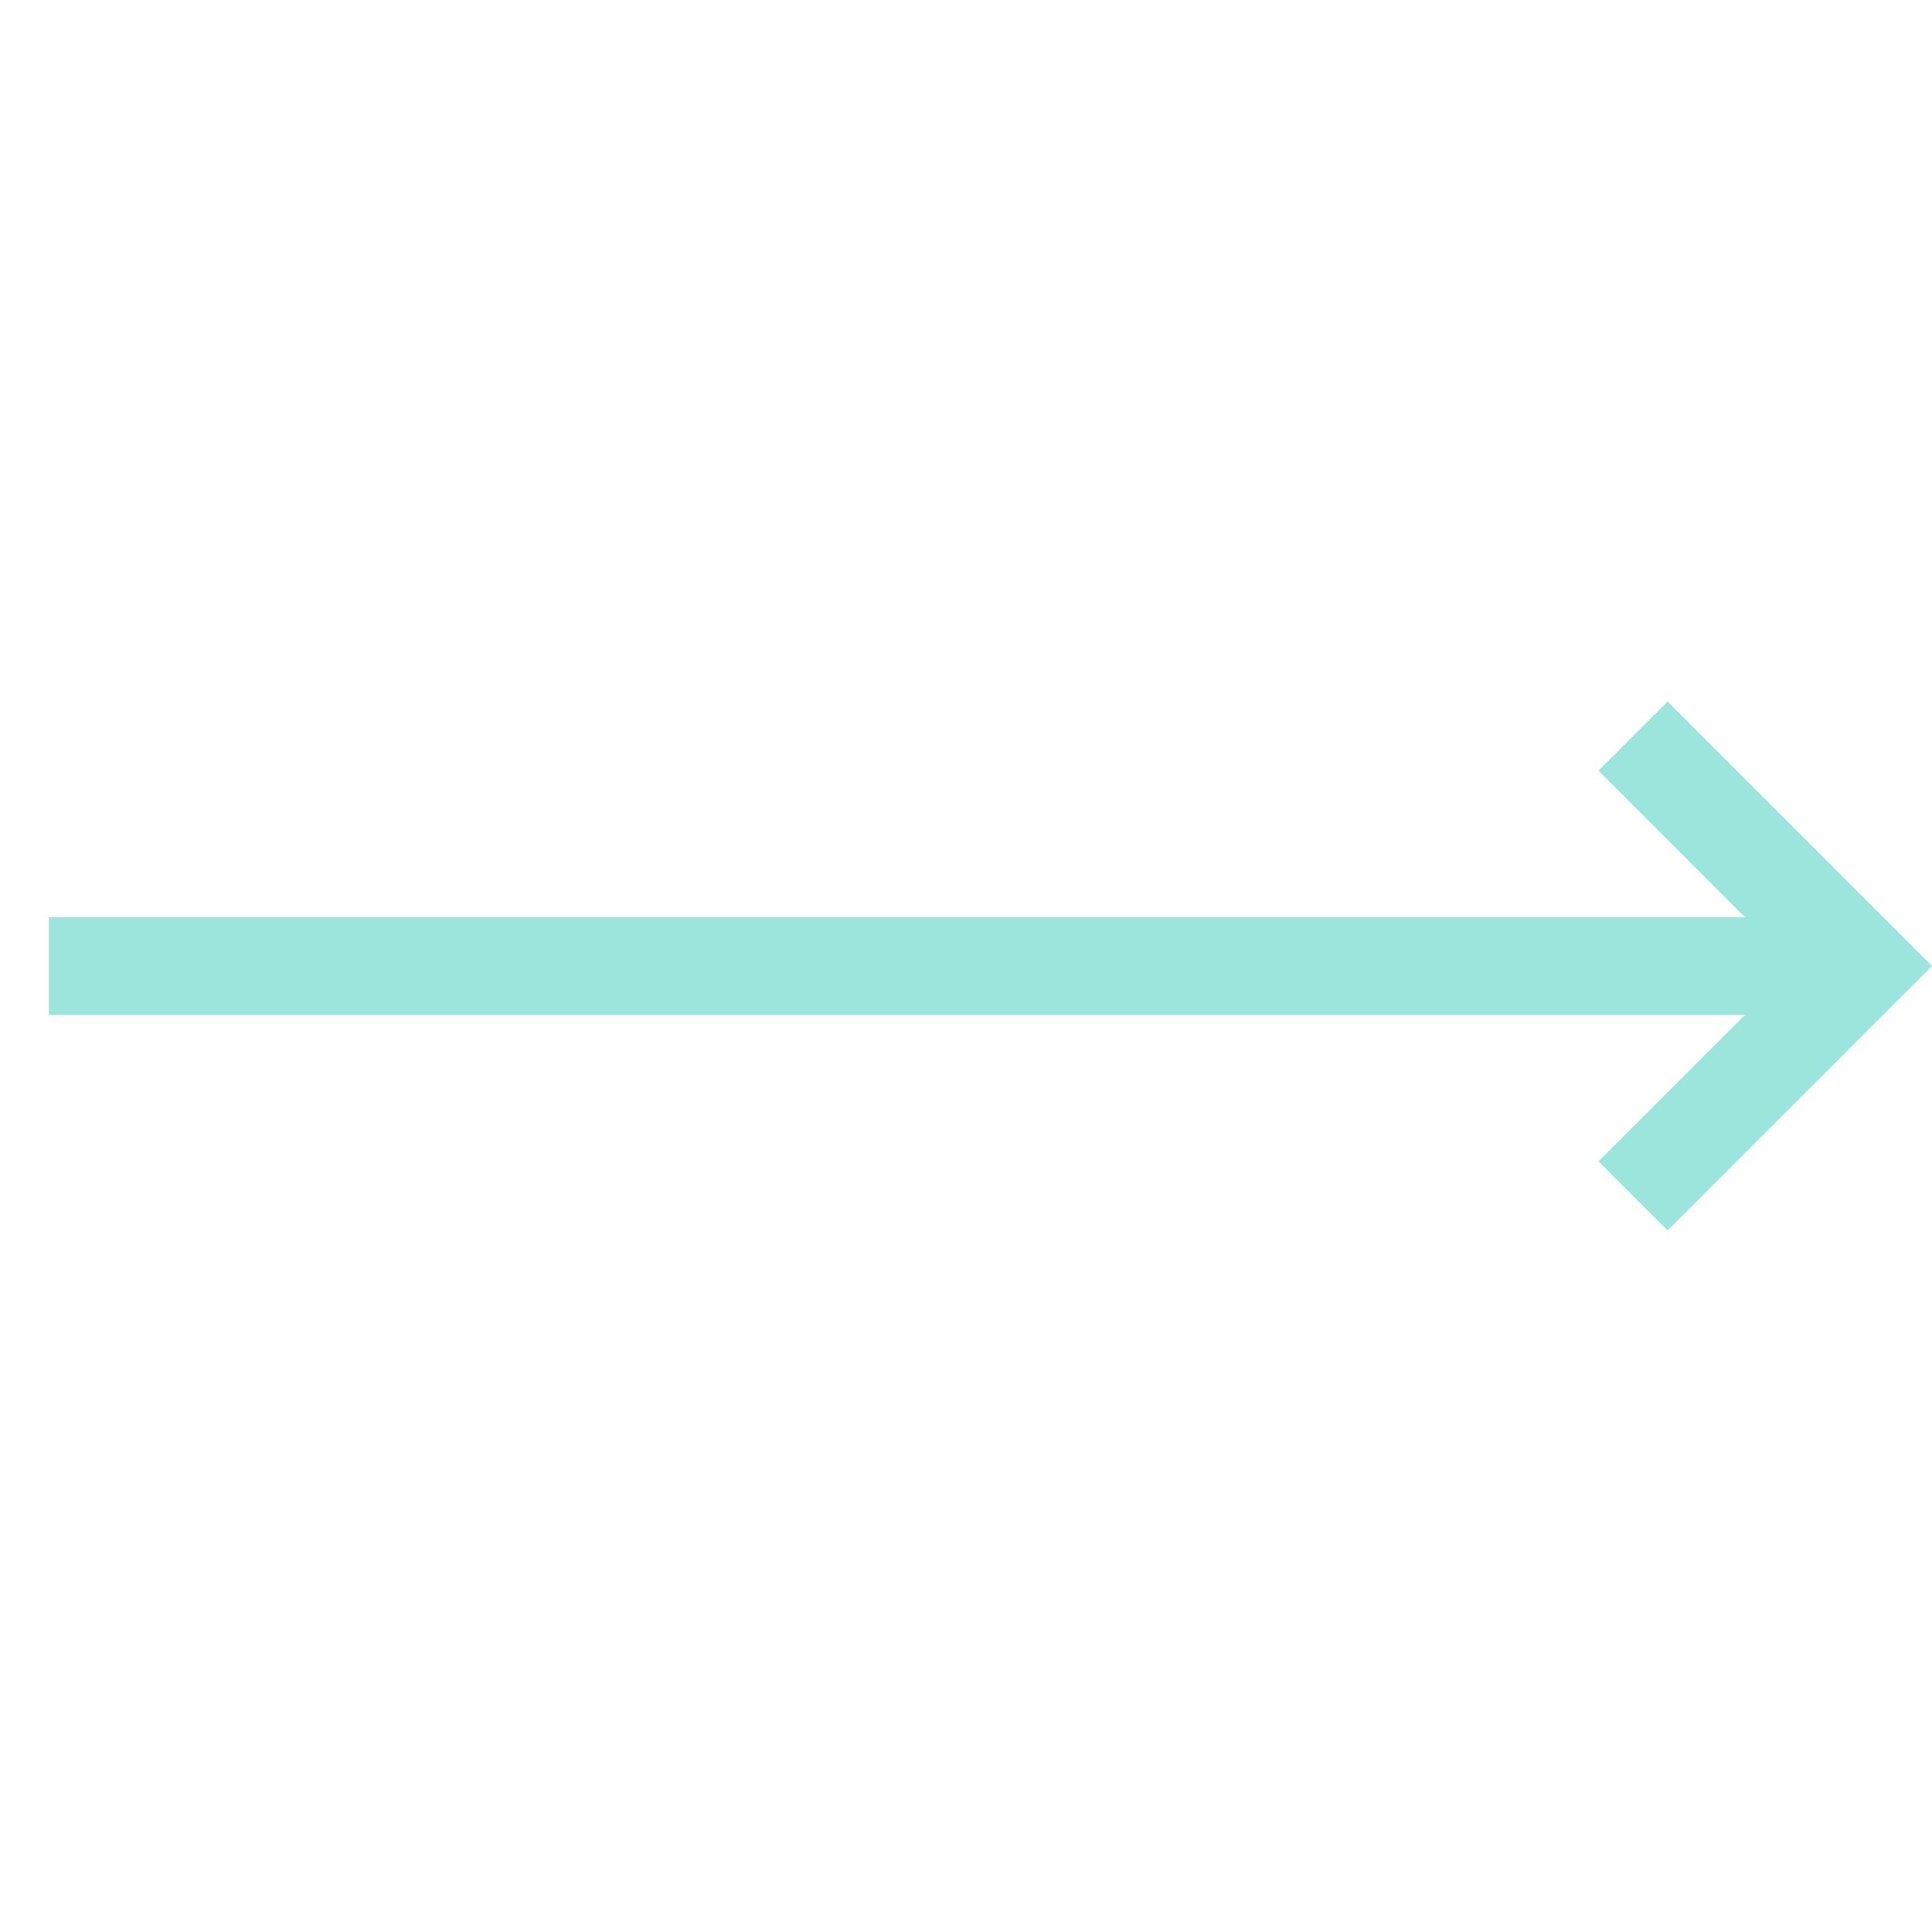 <svg xmlns="http://www.w3.org/2000/svg" width="44.972" height="44.972" viewBox="0 0 44.972 44.972">
  <path id="パス_8575" data-name="パス 8575" d="M184.926,158.488l27.917-27.917v4.823h2.275v-8.706h-8.706v2.275h4.823L183.318,156.88Z" transform="translate(-17.557 -219.207) rotate(45)" fill="#09bea8" opacity="0.4"/>
</svg>
